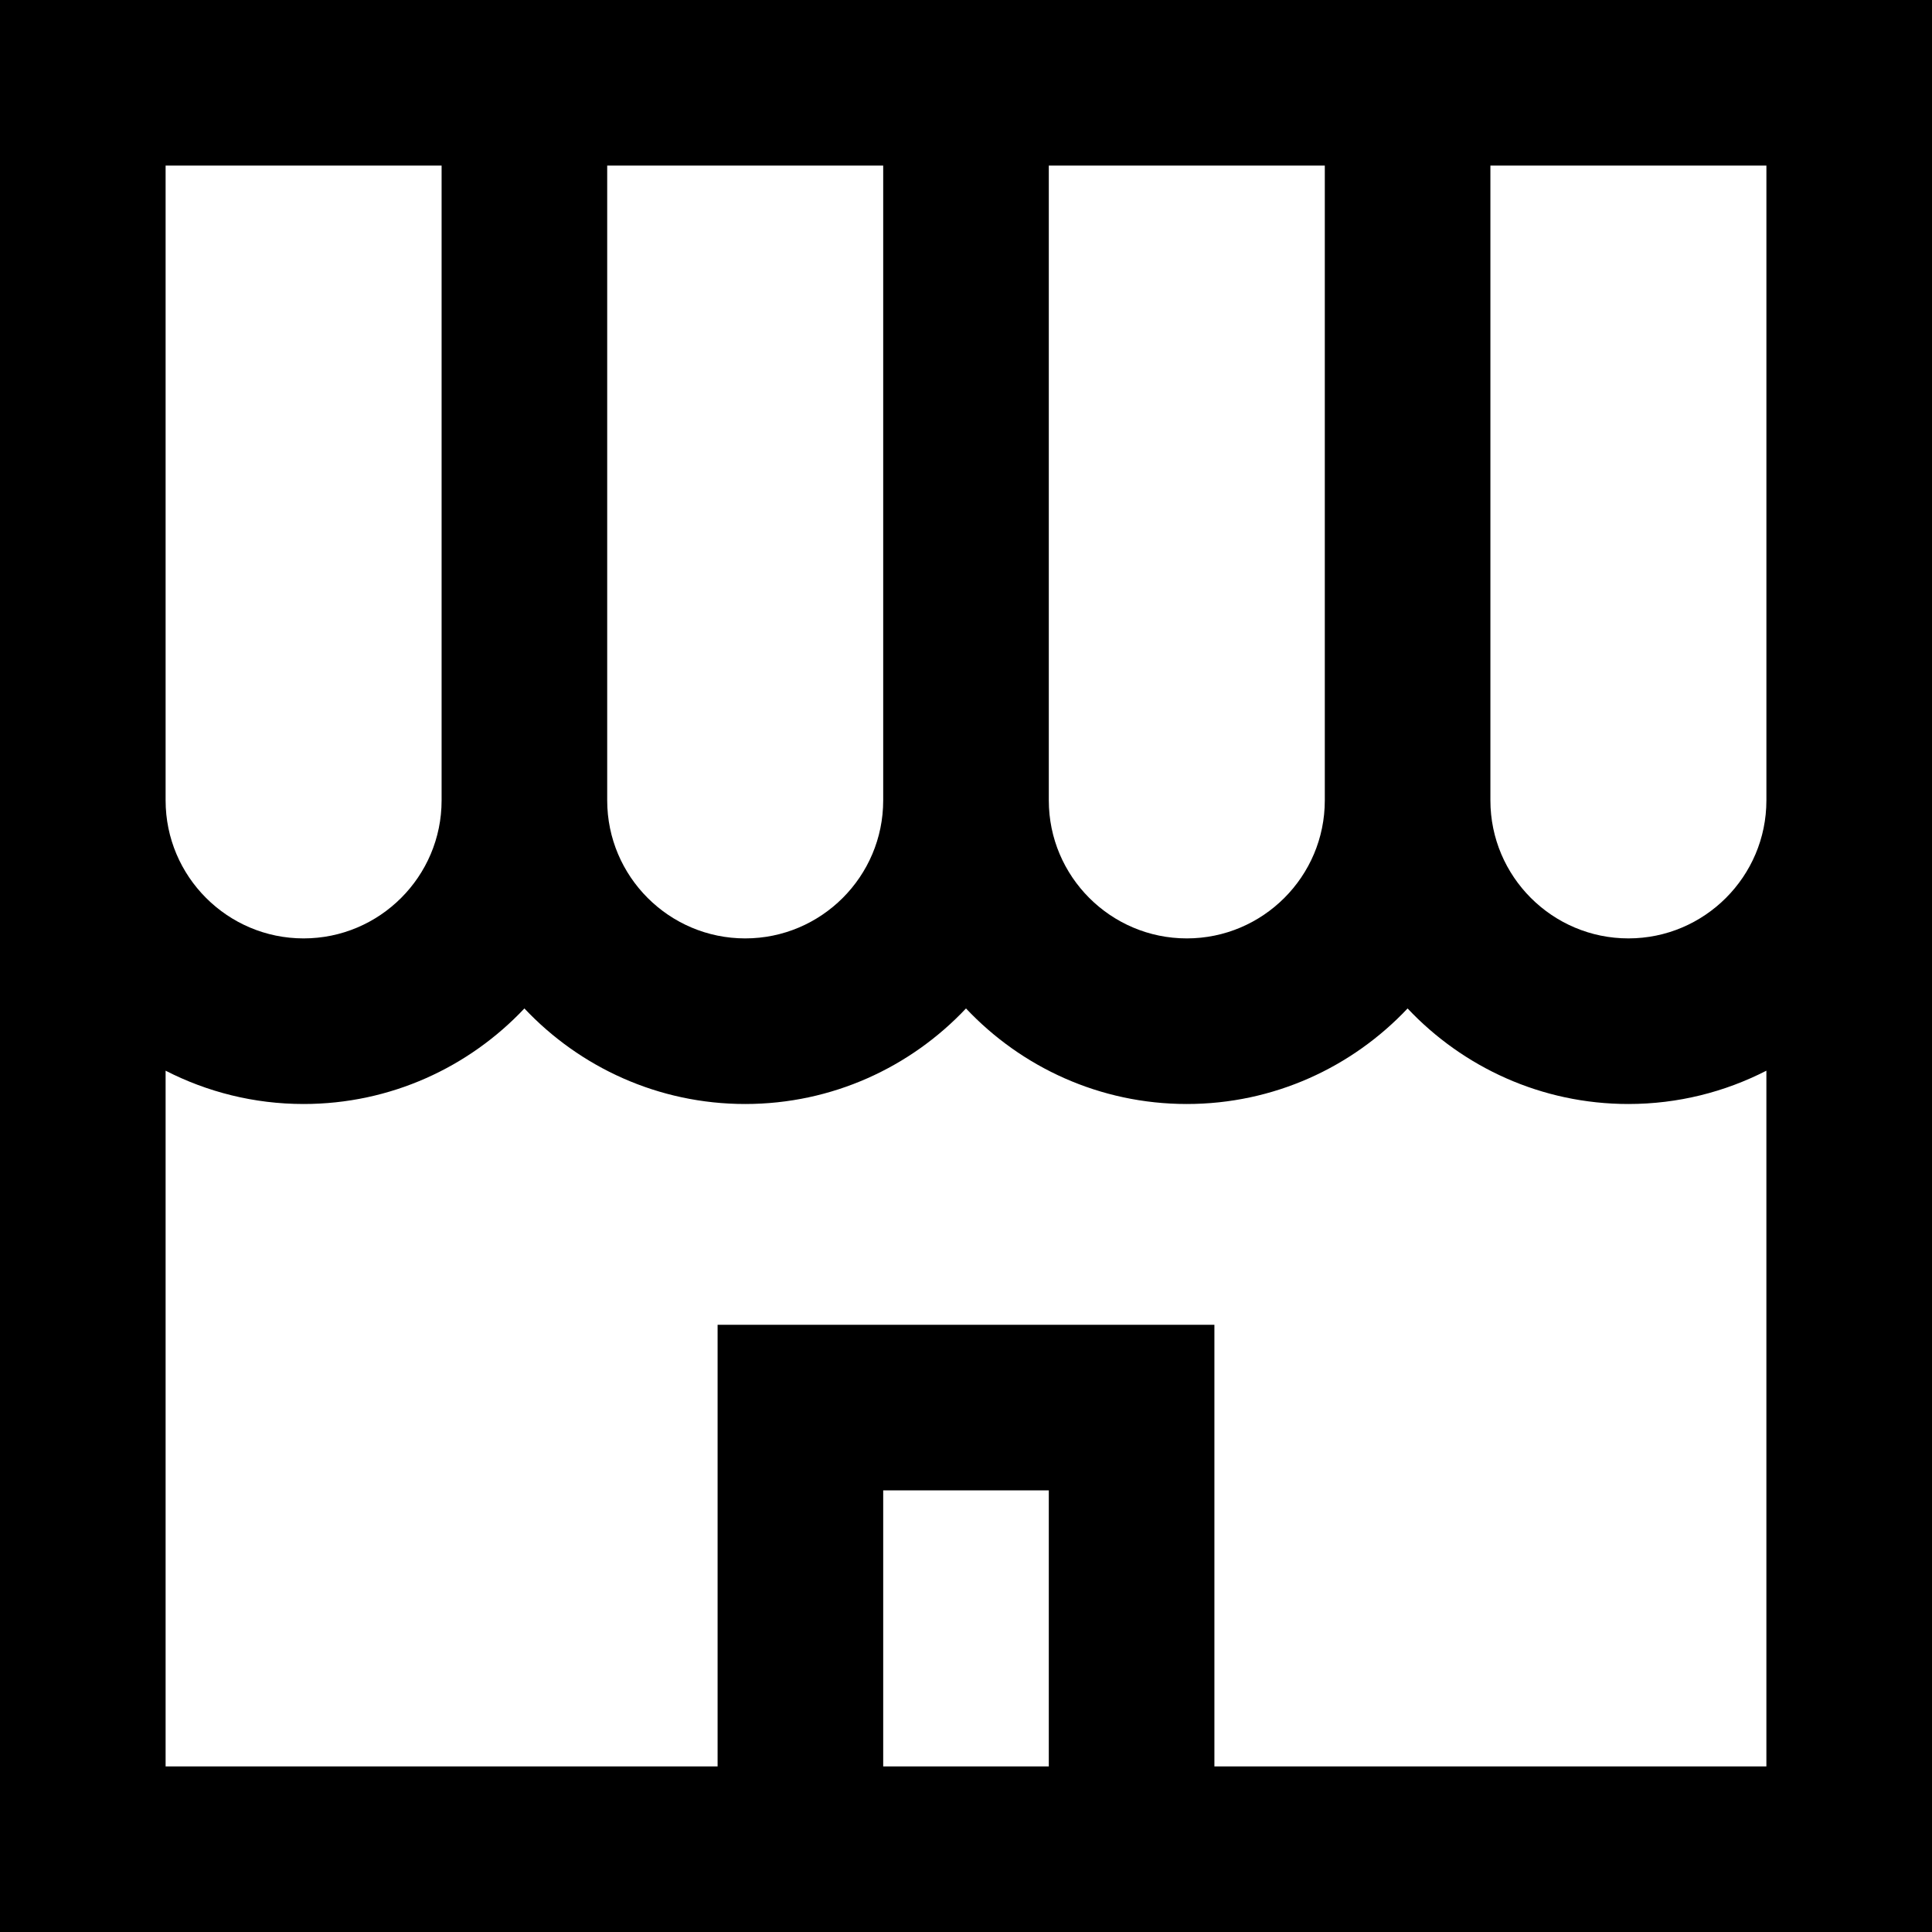 <?xml version="1.0" encoding="iso-8859-1"?>
<!-- Generator: Adobe Illustrator 19.0.0, SVG Export Plug-In . SVG Version: 6.00 Build 0)  -->
<svg version="1.1" id="Layer_1" xmlns="http://www.w3.org/2000/svg" xmlns:xlink="http://www.w3.org/1999/xlink" x="0px" y="0px"
	 viewBox="0 0 512 512" style="enable-background:new 0 0 512 512;" xml:space="preserve">
<g>
	<g>
		<path d="M0,0v212.114V512h512V212.114V0H0z M277.943,43.886h73.143v168.229c0,20.166-16.406,36.571-36.571,36.571
			s-36.571-16.406-36.571-36.571V43.886z M160.914,43.886h73.143v168.229c0,20.166-16.406,36.571-36.571,36.571
			s-36.571-16.406-36.571-36.571V43.886z M43.886,43.886h73.143v168.229c0,20.166-16.406,36.571-36.571,36.571
			c-20.166,0-36.571-16.406-36.571-36.571V43.886z M277.943,468.114h-43.886v-73.143h43.886V468.114z M468.114,468.114H321.829
			V351.086H190.171v117.029H43.886V283.743c10.982,5.63,23.406,8.828,36.571,8.828c23.04,0,43.833-9.748,58.514-25.322
			c14.681,15.574,35.474,25.322,58.514,25.322s43.833-9.748,58.514-25.322c14.681,15.574,35.474,25.322,58.514,25.322
			s43.833-9.748,58.514-25.322c14.681,15.574,35.474,25.322,58.514,25.322c13.166,0,25.59-3.198,36.571-8.828V468.114z
			 M468.114,212.114c0,20.166-16.406,36.571-36.571,36.571s-36.571-16.406-36.571-36.571V43.886h73.143V212.114z"/>
	</g>
</g>
<g>
</g>
<g>
</g>
<g>
</g>
<g>
</g>
<g>
</g>
<g>
</g>
<g>
</g>
<g>
</g>
<g>
</g>
<g>
</g>
<g>
</g>
<g>
</g>
<g>
</g>
<g>
</g>
<g>
</g>
</svg>
